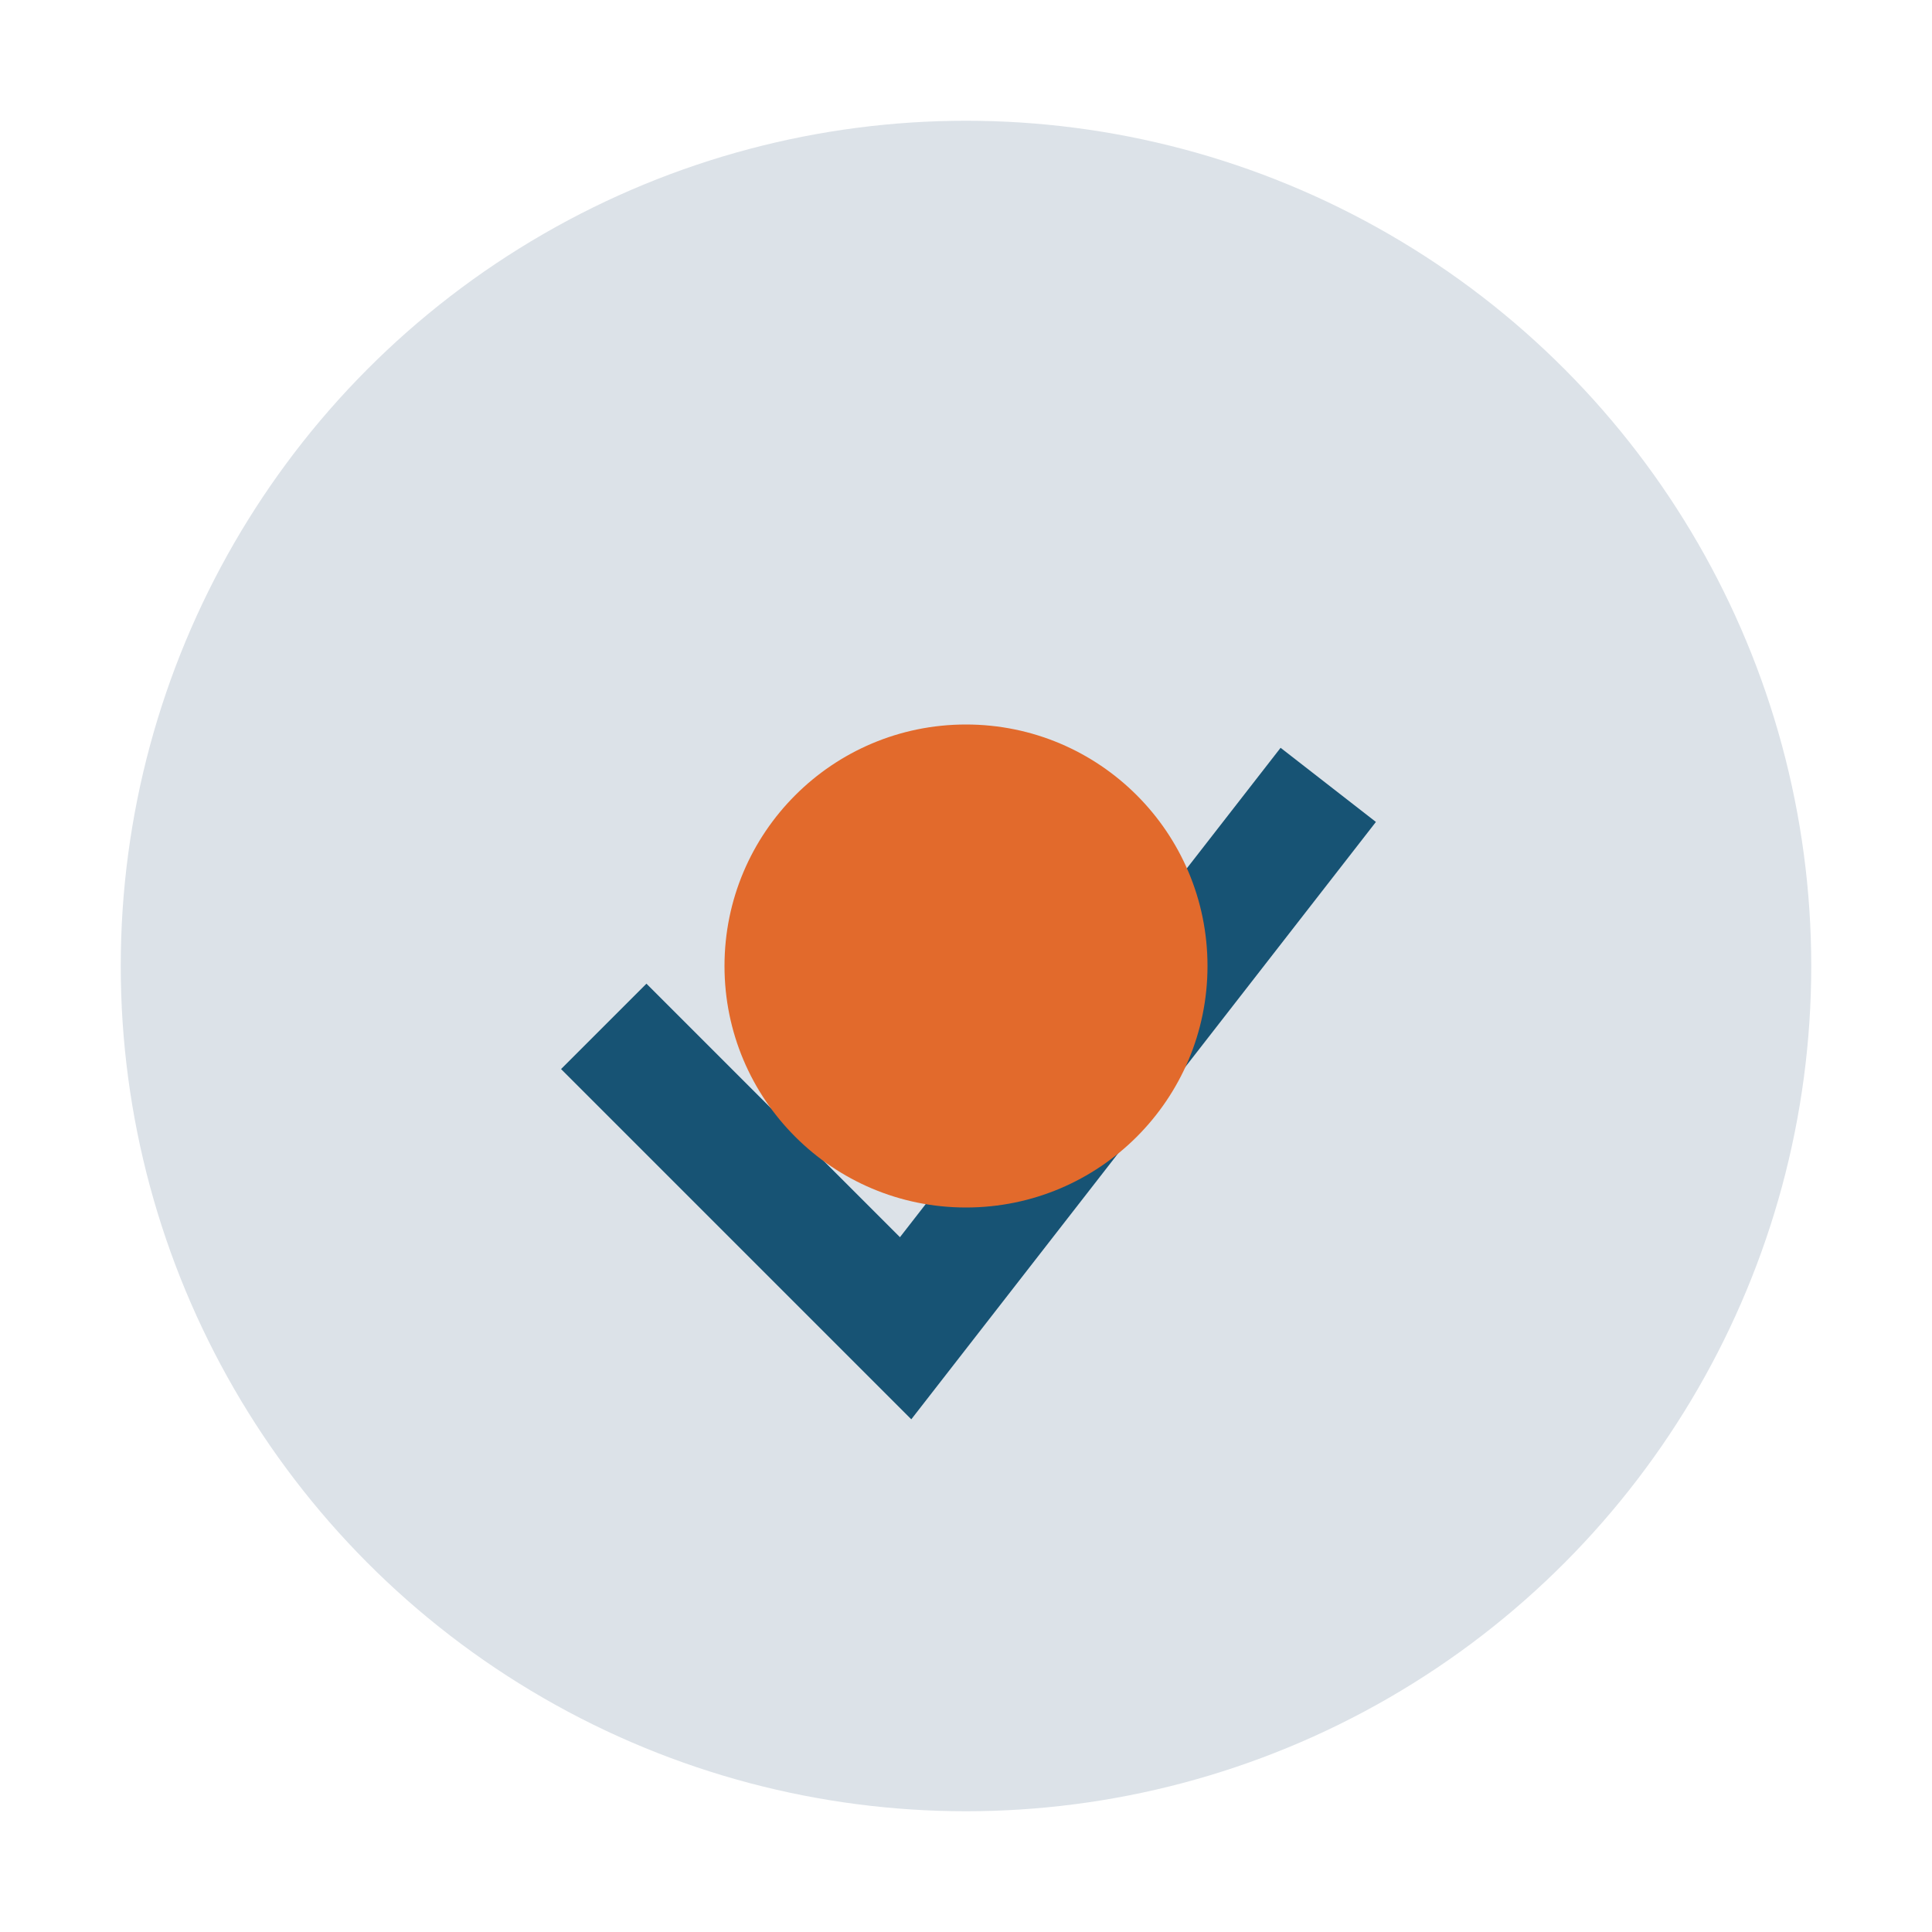 <?xml version="1.0" encoding="UTF-8"?>
<svg xmlns="http://www.w3.org/2000/svg" width="32" height="32" viewBox="0 0 32 32"><circle cx="16" cy="16" r="14" fill="#DCE2E8"/><path d="M10 17l5 5 7-9" fill="none" stroke="#175374" stroke-width="2"/><circle cx="16" cy="16" r="4" fill="#E26A2C"/></svg>